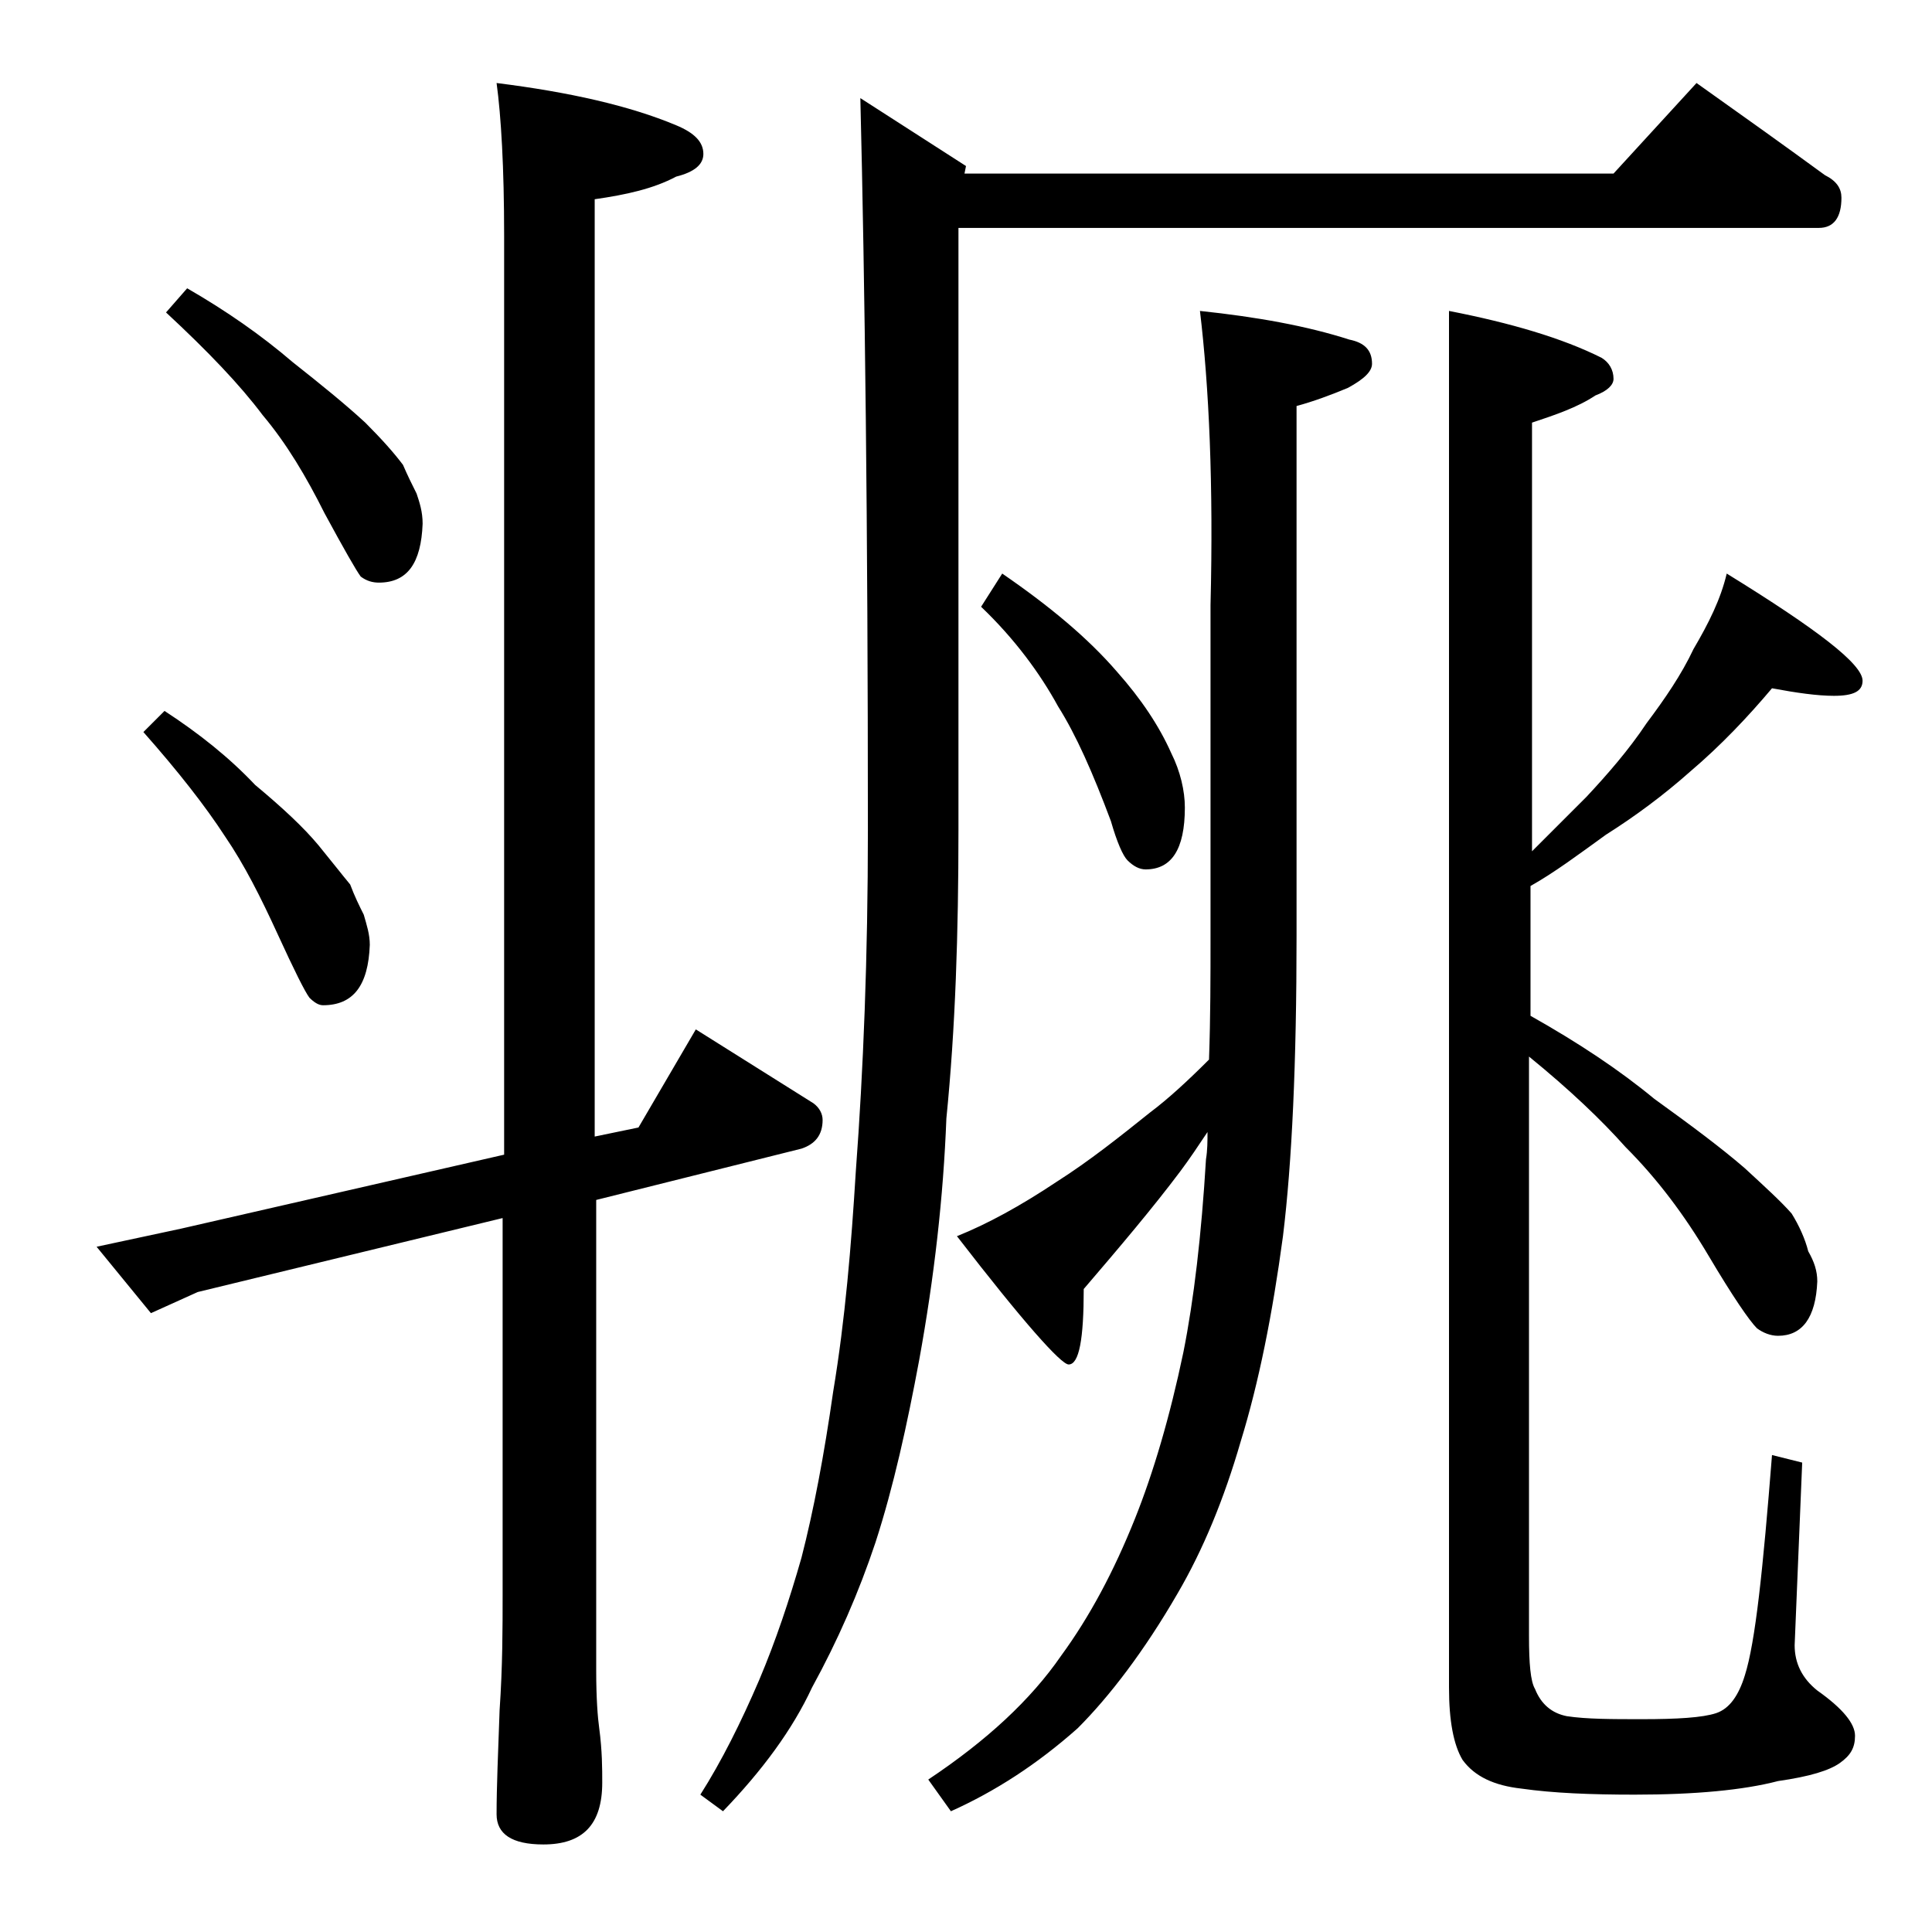 <?xml version="1.0" encoding="utf-8"?>
<!-- Generator: Adobe Illustrator 18.0.0, SVG Export Plug-In . SVG Version: 6.00 Build 0)  -->
<!DOCTYPE svg PUBLIC "-//W3C//DTD SVG 1.1//EN" "http://www.w3.org/Graphics/SVG/1.1/DTD/svg11.dtd">
<svg version="1.1" id="Layer_1" xmlns="http://www.w3.org/2000/svg" xmlns:xlink="http://www.w3.org/1999/xlink" x="0px" y="0px"
	 viewBox="0 0 128 128" enable-background="new 0 0 128 128" xml:space="preserve">
<path d="M32.9,5.5c4.8,0.6,8.8,1.5,11.9,2.8c1.2,0.5,1.8,1.1,1.8,1.9c0,0.7-0.6,1.2-1.8,1.5c-1.5,0.8-3.3,1.2-5.4,1.5v62.1l2.9-0.6
	l3.8-6.5l7.8,4.9c0.4,0.3,0.6,0.7,0.6,1.1c0,1-0.5,1.6-1.4,1.9l-13.6,3.4v31.2c0,1.8,0.1,3.1,0.2,3.8c0.2,1.5,0.2,2.7,0.2,3.6
	c0,2.8-1.3,4.1-3.9,4.1c-2.1,0-3.1-0.7-3.1-2c0-1.8,0.1-4.1,0.2-6.9c0.2-2.9,0.2-5.5,0.2-7.6V80.7l-20.2,4.9L10,87l-3.6-4.4l5.6-1.2
	l21.4-4.9V15.6C33.4,11.1,33.2,7.7,32.9,5.5z M10.9,47.1c2.3,1.5,4.3,3.1,6,4.9c1.8,1.5,3.2,2.8,4.2,4c0.9,1.1,1.6,2,2.1,2.6
	c0.3,0.8,0.6,1.4,0.9,2c0.2,0.7,0.4,1.3,0.4,2c-0.1,2.7-1.1,4-3.1,4c-0.3,0-0.6-0.2-0.9-0.5c-0.3-0.4-1-1.8-2.1-4.2
	c-1.1-2.4-2.2-4.6-3.5-6.5c-1.3-2-3.1-4.3-5.4-6.9L10.9,47.1z M12.4,19.1c2.6,1.5,4.9,3.1,7,4.9c1.9,1.5,3.5,2.8,4.8,4
	c1.1,1.1,1.9,2,2.5,2.8c0.3,0.7,0.6,1.3,0.9,1.9c0.2,0.6,0.4,1.2,0.4,2c-0.1,2.6-1,3.9-2.9,3.9c-0.4,0-0.8-0.1-1.2-0.4
	c-0.3-0.4-1.1-1.8-2.4-4.2c-1.2-2.4-2.5-4.6-4.1-6.5c-1.5-2-3.6-4.2-6.4-6.8L12.4,19.1z M112.4,5.5c3.1,2.2,5.9,4.2,8.5,6.1
	c0.8,0.4,1.1,0.9,1.1,1.5c0,1.3-0.5,2-1.5,2h-57V55c0,6.8-0.2,13.1-0.8,19.1c-0.2,5.2-0.8,10.5-1.8,16c-0.8,4.3-1.7,8.4-2.9,12.1
	c-1.1,3.3-2.5,6.5-4.2,9.6c-1.3,2.8-3.3,5.5-5.9,8.2l-1.5-1.1c1.4-2.2,2.7-4.8,3.9-7.6c1.1-2.6,2-5.3,2.8-8.1
	c0.8-3.1,1.5-6.8,2.1-11c0.8-4.8,1.2-9.7,1.5-14.6c0.5-6.7,0.8-14.2,0.8-22.6c0-20.2-0.2-36.3-0.5-48.5l7,4.5l-0.1,0.5h43L112.4,5.5
	z M79.5,20.6c3.8,0.4,7.1,1,9.9,1.9c1,0.2,1.5,0.7,1.5,1.6c0,0.5-0.5,1-1.6,1.6c-1.2,0.5-2.3,0.9-3.4,1.2v35.1
	c0,8.4-0.3,15-0.9,19.9c-0.7,5.2-1.6,9.7-2.8,13.6c-1.1,3.8-2.5,7.2-4.2,10.1c-2.2,3.8-4.5,6.8-6.6,8.9c-2.7,2.4-5.5,4.2-8.4,5.5
	l-1.5-2.1c3.9-2.6,6.8-5.3,8.8-8.2c1.9-2.6,3.5-5.6,4.9-9.1c1.2-3,2.3-6.7,3.2-11c0.7-3.5,1.2-7.8,1.5-12.8c0.1-0.6,0.1-1.2,0.1-1.8
	c-0.6,0.9-1.2,1.8-1.8,2.6c-1.8,2.4-4,5-6.4,7.8c0,3.3-0.3,5-1,5c-0.5,0-3-2.8-7.4-8.5c2-0.8,4.2-2,6.6-3.6c2.2-1.4,4.2-3,6.2-4.6
	c1.2-0.9,2.5-2.1,3.9-3.5c0.1-2.8,0.1-5.5,0.1-8.1v-22C80.4,32.1,80.1,25.6,79.5,20.6z M66.4,38c3.2,2.2,5.7,4.3,7.6,6.5
	c1.6,1.8,2.8,3.6,3.6,5.4c0.6,1.2,0.9,2.5,0.9,3.6c0,2.8-0.9,4.1-2.6,4.1c-0.4,0-0.8-0.2-1.2-0.6c-0.3-0.3-0.7-1.2-1.1-2.6
	c-1.2-3.2-2.3-5.7-3.5-7.6c-1.2-2.2-2.9-4.5-5.1-6.6L66.4,38z M96,20.6c4.1,0.8,7.5,1.8,10.1,3.1c0.5,0.3,0.8,0.8,0.8,1.4
	c0,0.4-0.4,0.8-1.2,1.1c-1.2,0.8-2.7,1.3-4.2,1.8v28.4c1.4-1.4,2.6-2.6,3.6-3.6c1.4-1.5,2.8-3.1,4-4.9c1.2-1.6,2.3-3.2,3.1-4.9
	c1-1.7,1.8-3.3,2.2-5c6,3.7,9,6,9,7.1c0,0.7-0.6,1-1.9,1c-1.1,0-2.5-0.2-4.1-0.5c-1.6,1.9-3.4,3.8-5.4,5.5c-1.8,1.6-3.7,3-5.6,4.2
	c-1.8,1.3-3.4,2.5-5,3.4v8.6c3.2,1.8,5.9,3.6,8.2,5.5c2.5,1.8,4.5,3.3,6,4.6c1.3,1.2,2.4,2.2,3.1,3c0.5,0.8,0.9,1.7,1.1,2.5
	c0.4,0.7,0.6,1.3,0.6,2c-0.1,2.4-1,3.6-2.6,3.6c-0.5,0-1-0.2-1.4-0.5c-0.5-0.5-1.6-2.1-3.2-4.8c-1.6-2.7-3.4-5.1-5.5-7.2
	c-1.6-1.8-3.7-3.8-6.4-6v38.4c0,1.8,0.1,3,0.4,3.5c0.4,1,1.1,1.6,2.1,1.8c1.3,0.2,3,0.2,5,0.2c2.3,0,4-0.1,4.9-0.4
	c0.9-0.3,1.5-1.2,1.9-2.5c0.7-2.2,1.2-7,1.8-14.6l2,0.5l-0.5,12.1c0,1.2,0.5,2.2,1.5,3c1.7,1.2,2.5,2.2,2.5,3c0,0.8-0.3,1.3-1,1.8
	c-0.7,0.5-2,0.9-4.1,1.2c-2.3,0.6-5.5,0.9-9.5,0.9c-2.9,0-5.4-0.1-7.5-0.4c-1.8-0.2-3.1-0.8-3.9-1.9c-0.6-1-0.9-2.6-0.9-4.8V20.6z"
	/>
</svg>
